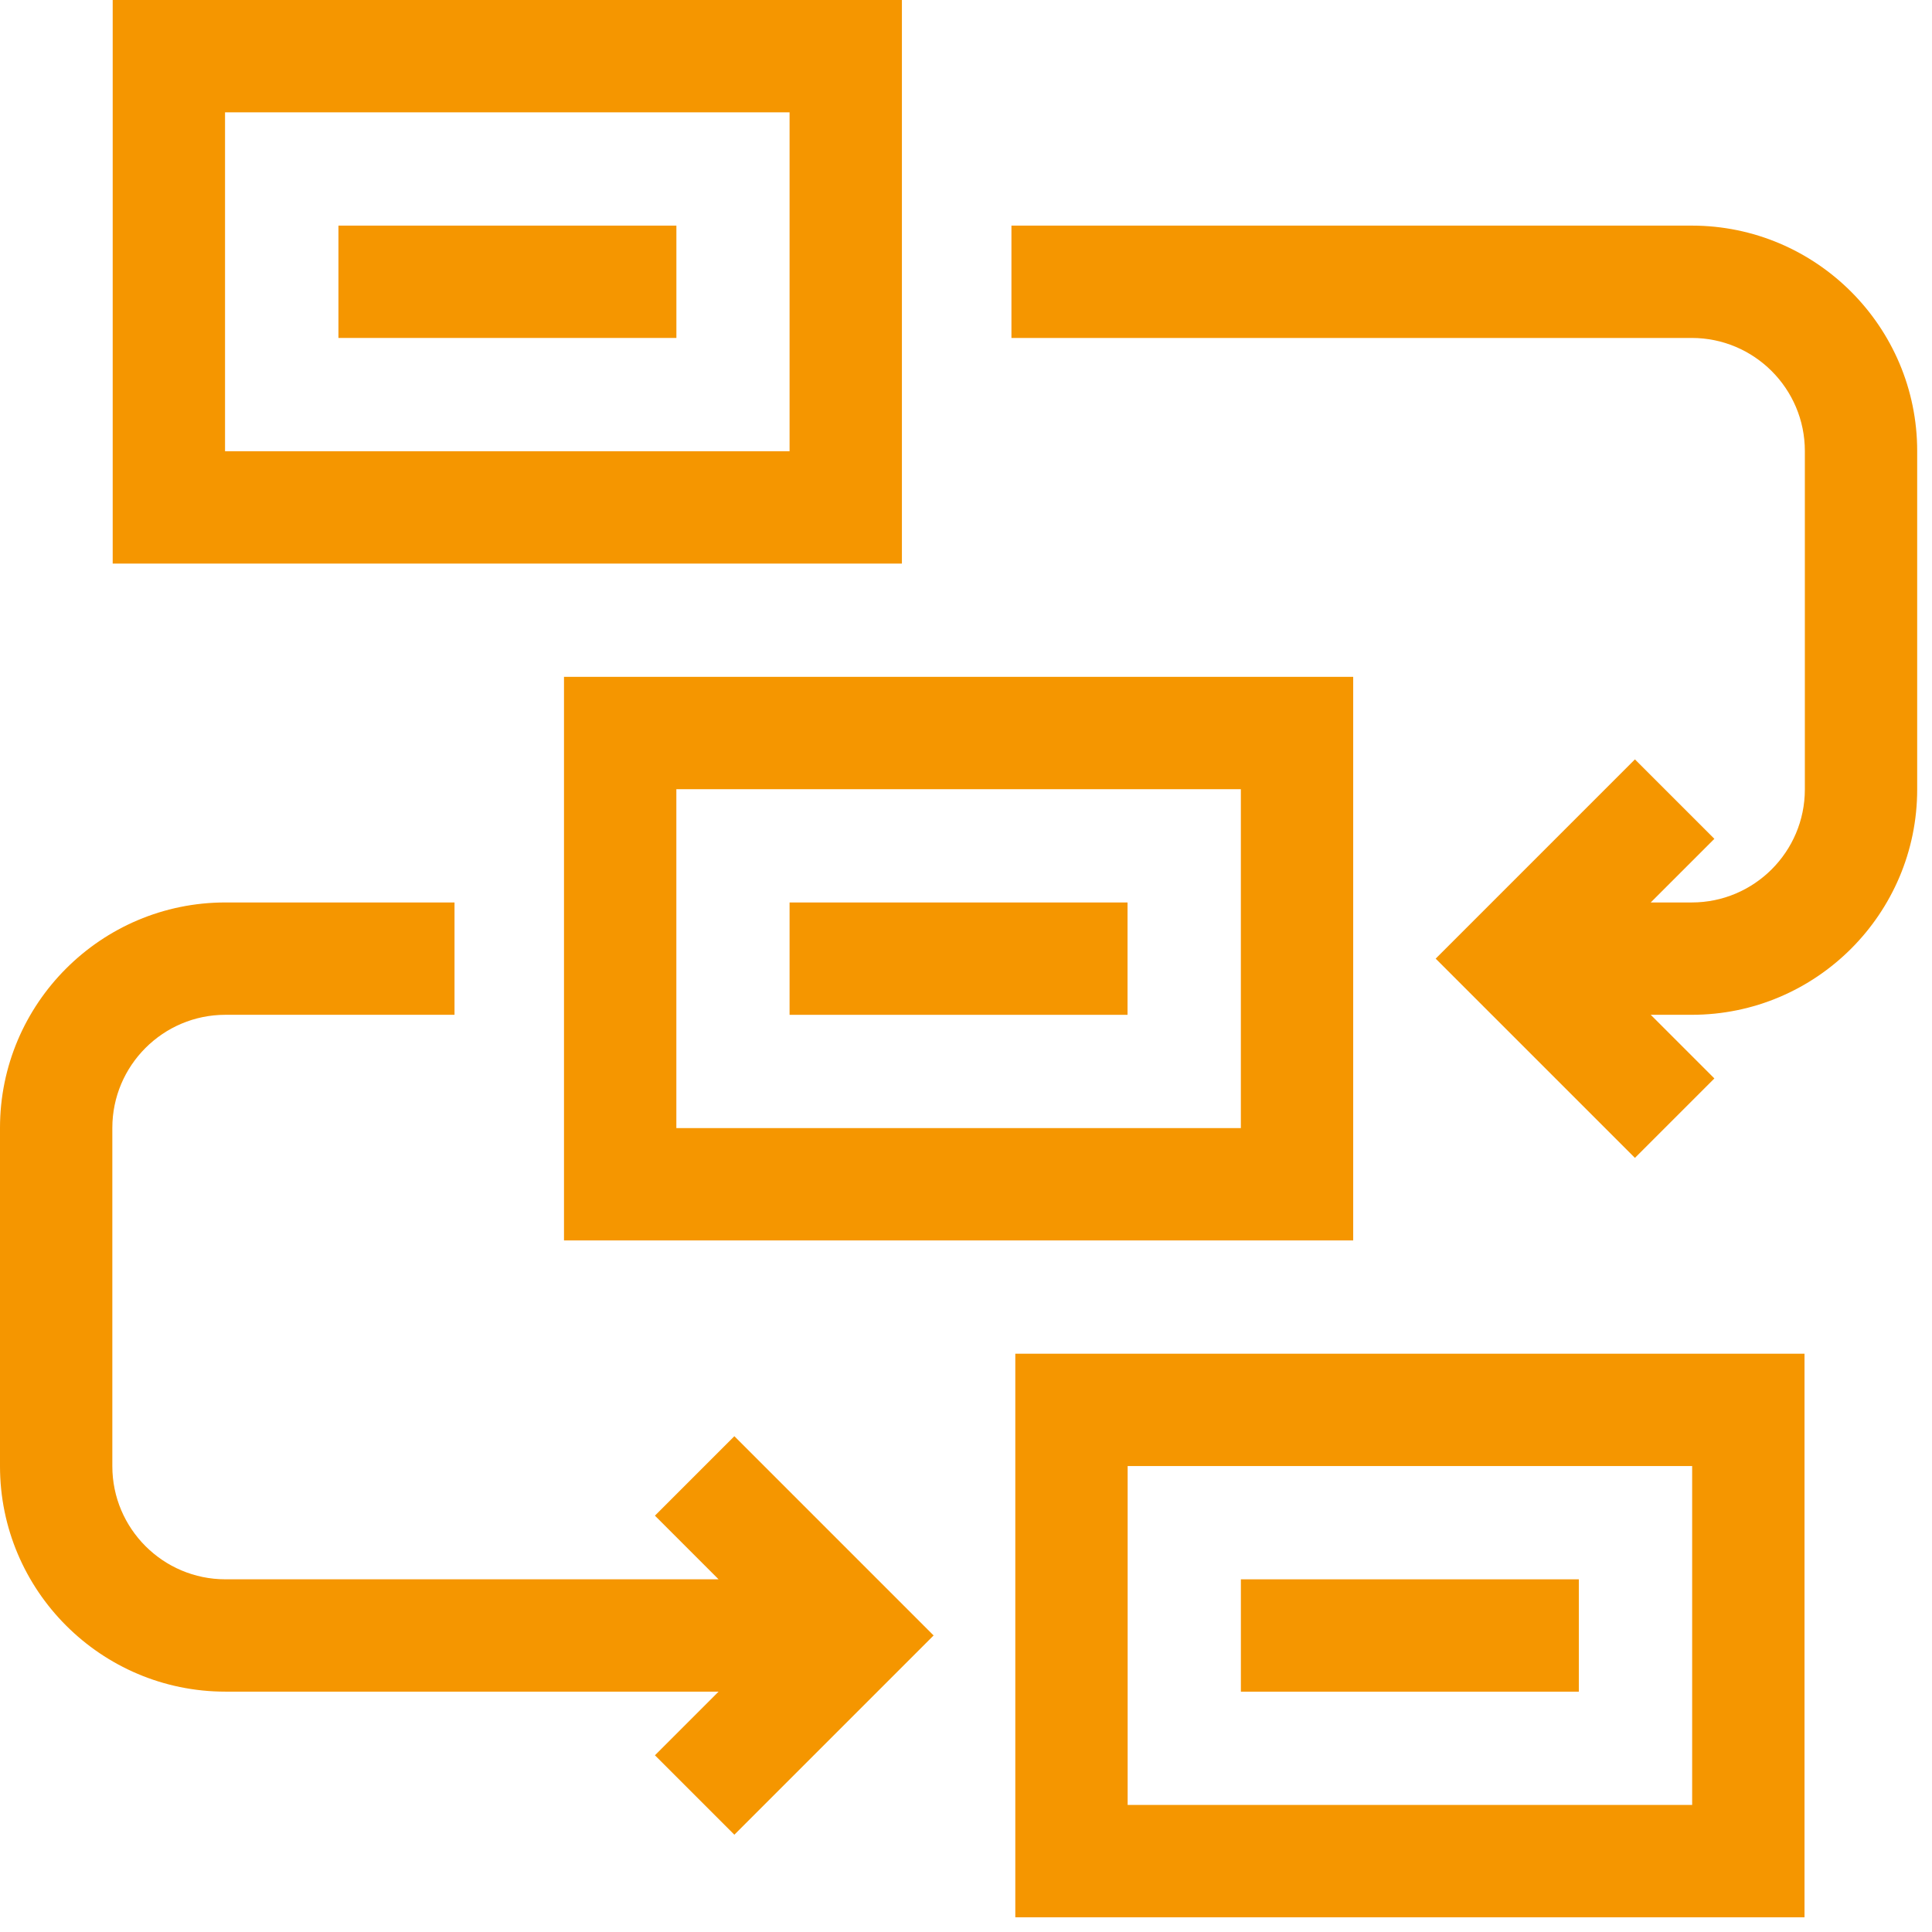 <svg width="90" height="90" viewBox="0 0 90 90" fill="none" xmlns="http://www.w3.org/2000/svg">
<path d="M42.014 0H5.25V26.254H42.014V0ZM36.781 21.02H10.483V5.233H36.781V21.02Z" fill="#F59600"/>
<path d="M47.297 89.315H84.061V63.061H47.297V89.315ZM52.53 68.294H78.827V84.081H52.53V68.294Z" fill="#F59600"/>
<path d="M26.273 57.784H63.037V31.53H26.273V57.784ZM31.507 36.764H57.804V52.551H31.507V36.764Z" fill="#F59600"/>
<path d="M36.781 42.041H52.525V47.274H36.781V42.041Z" fill="#F59600"/>
<path d="M15.766 10.51H31.509V15.743H15.766V10.51Z" fill="#F59600"/>
<path d="M57.805 73.571H73.548V78.805H57.805V73.571Z" fill="#F59600"/>
<path d="M78.811 10.51H47.117V15.743H78.811C81.715 15.743 84.077 18.106 84.077 21.01V36.774C84.077 39.678 81.715 42.04 78.811 42.04H76.897L79.862 39.075L76.161 35.375L66.879 44.657L76.161 53.939L79.862 50.238L76.897 47.273H78.811C84.6 47.273 89.31 42.563 89.31 36.774V21.01C89.31 15.22 84.6 10.51 78.811 10.51Z" fill="#F59600"/>
<path d="M30.509 70.605L33.474 73.57H10.5C7.596 73.57 5.233 71.207 5.233 68.303V52.54C5.233 49.636 7.596 47.273 10.5 47.273H21.173V42.04H10.5C4.71 42.04 0 46.75 0 52.54V68.303C0 74.093 4.71 78.803 10.5 78.803H33.474L30.509 81.768L34.209 85.468L43.491 76.186L34.209 66.904L30.509 70.605Z" fill="#F59600"/>
</svg>
